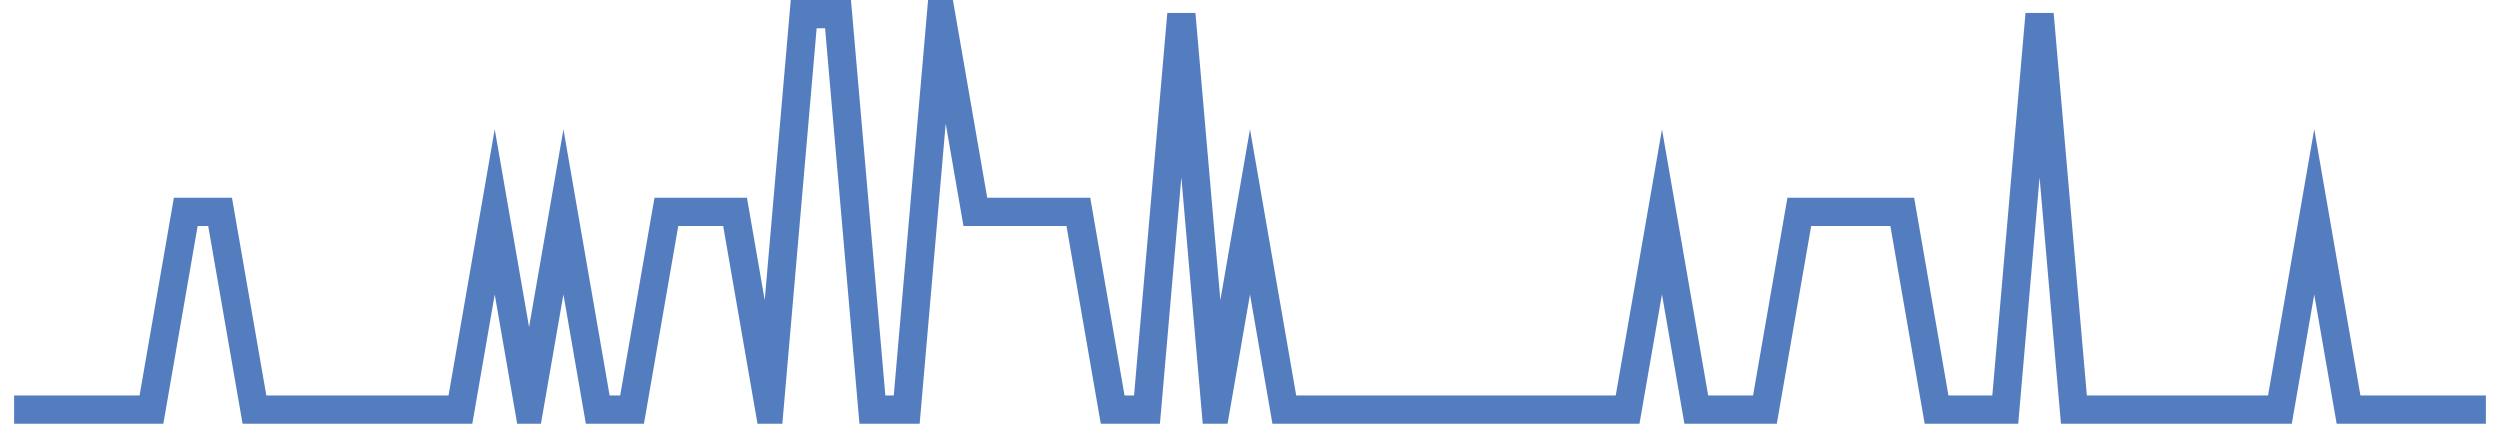 <?xml version="1.0" encoding="UTF-8"?>
<svg xmlns="http://www.w3.org/2000/svg" xmlns:xlink="http://www.w3.org/1999/xlink" width="177pt" height="30pt" viewBox="0 0 177 30" version="1.1">
<g id="surface13567896">
<path style="fill:none;stroke-width:2;stroke-linecap:butt;stroke-linejoin:miter;stroke:rgb(32.941%,49.02%,74.902%);stroke-opacity:1;stroke-miterlimit:10;" d="M 1 29 L 10.723 29 L 13.152 15 L 15.582 15 L 18.016 29 L 32.598 29 L 35.027 15 L 37.457 29 L 39.891 15 L 42.32 29 L 44.75 29 L 47.18 15 L 52.043 15 L 54.473 29 L 56.902 1 L 59.332 1 L 61.766 29 L 64.195 29 L 66.625 1 L 69.055 15 L 76.348 15 L 78.777 29 L 81.207 29 L 83.641 1 L 86.07 29 L 88.5 15 L 90.93 29 L 115.234 29 L 117.668 15 L 120.098 29 L 124.957 29 L 127.391 15 L 134.68 15 L 137.109 29 L 141.973 29 L 144.402 1 L 146.832 29 L 161.418 29 L 163.848 15 L 166.277 29 L 176 29 "/>
</g>
</svg>
